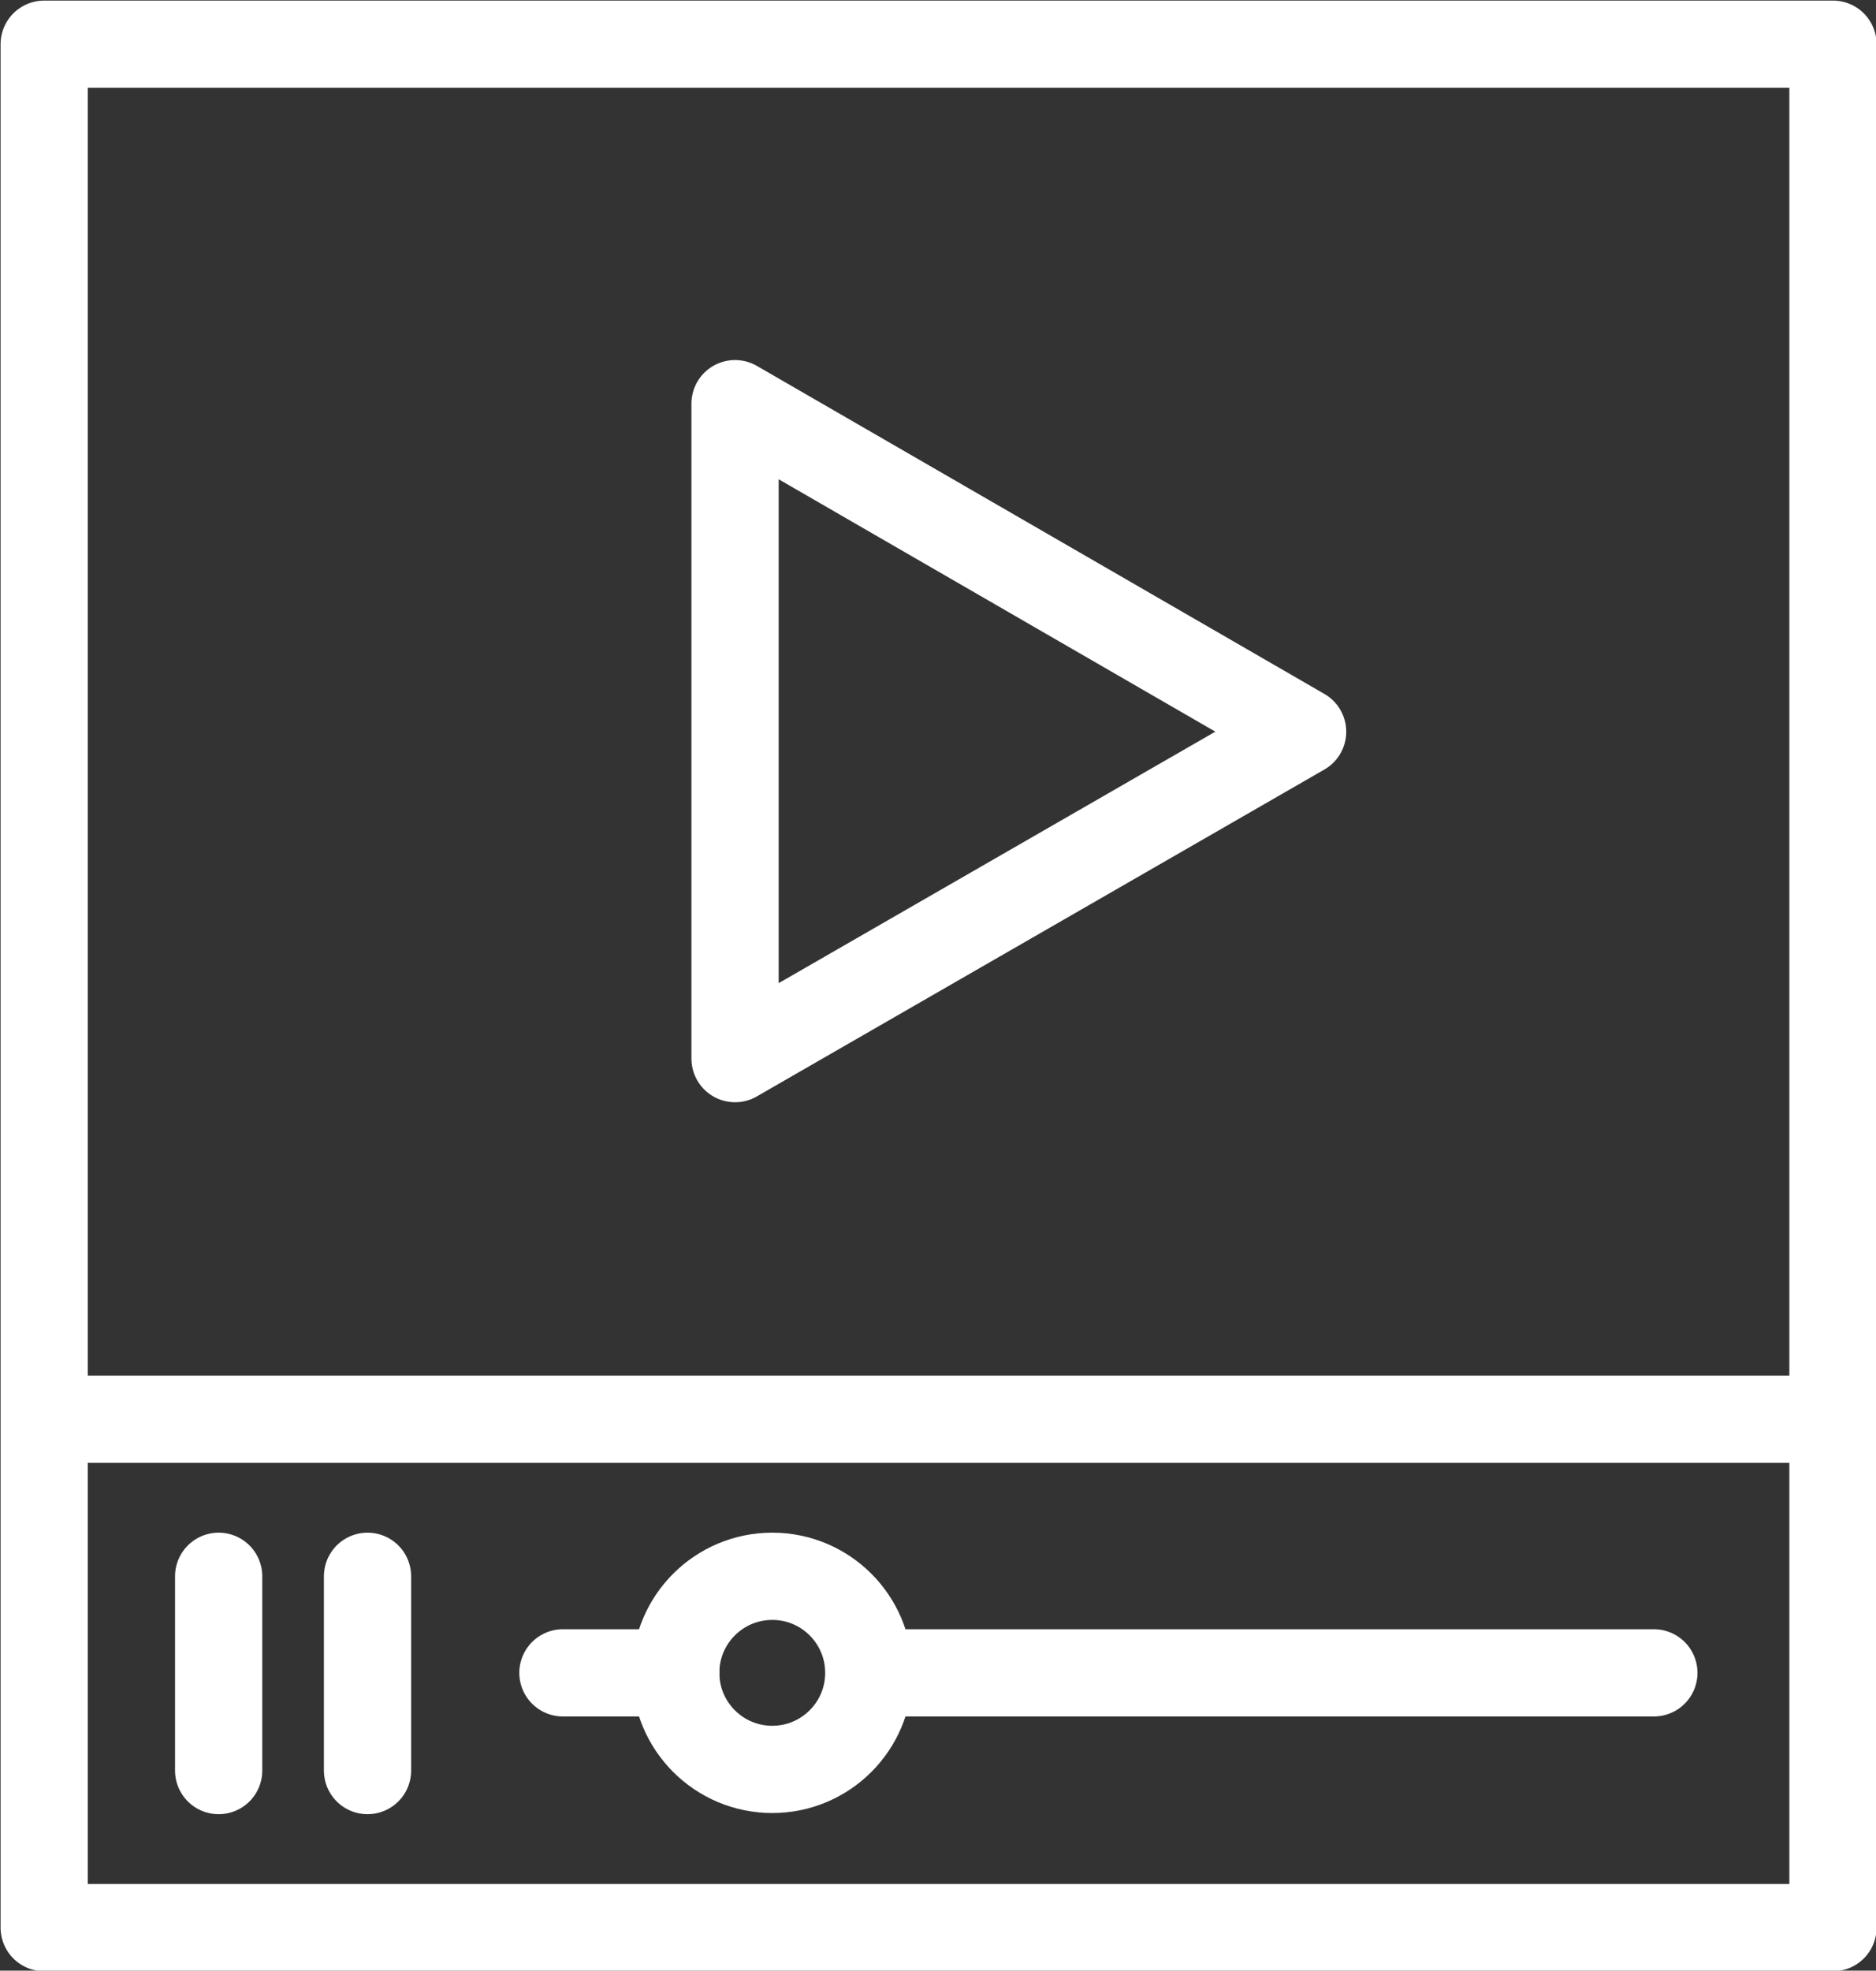<svg xmlns="http://www.w3.org/2000/svg" viewBox="0 0 16.13 16.94"><rect x="0" y="0" width="16.13" height="16.94" fill="#333333" stroke="none"/><title>Asset 1</title><g data-name="Layer 2"><g data-name="Layer 1" fill="none" stroke="#fff" stroke-linecap="round" stroke-linejoin="round" stroke-width=".75"><path d="M.38.38h15.38V12.2H.38zm0 11.82h15.38v4.37H.38z"/><path d="M11.2 6.29L6.32 3.47V9.1l4.88-2.81zm-9.32 7.26v1.67m1.28-1.67v1.67m4.32-.84h6.74m-9.38 0h.97"/><circle cx="6.64" cy="14.38" r=".83"/></g></g></svg>